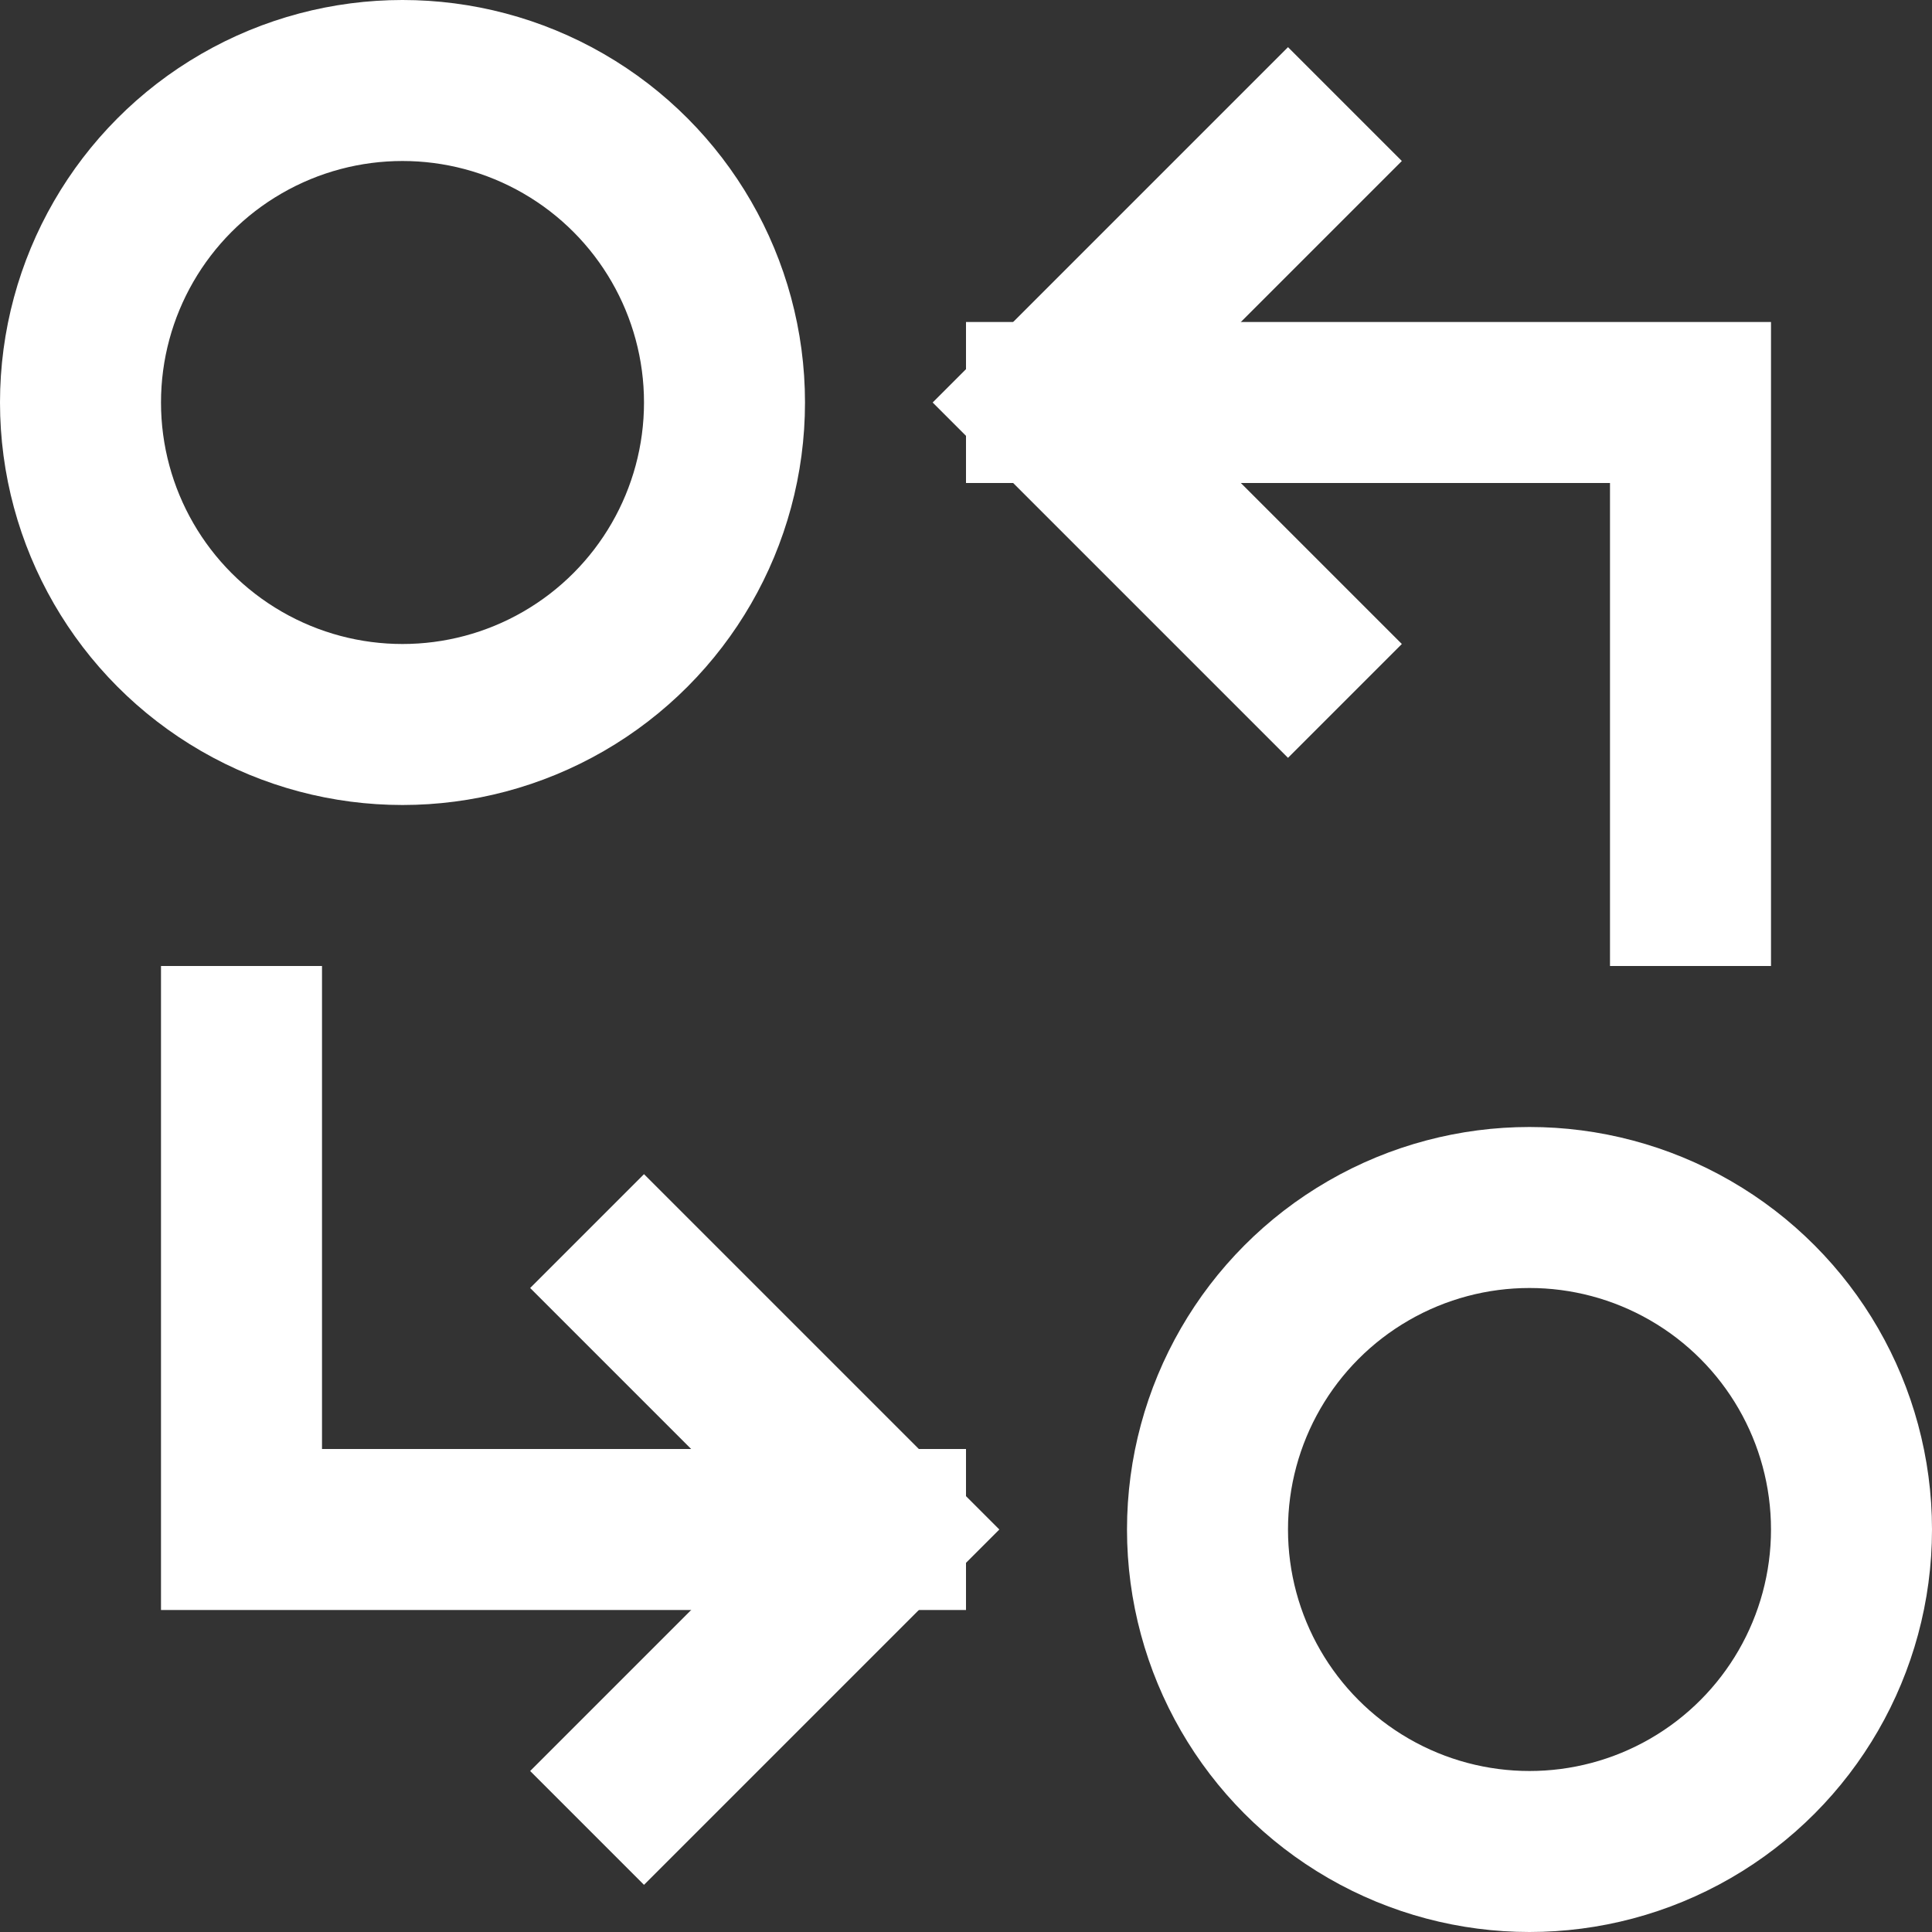 <svg xmlns="http://www.w3.org/2000/svg" width="24" height="24" viewBox="0 0 24 24"><rect x="0" y="0" width="24" height="24" fill="#333333" stroke="none"/><g class="nc-icon-wrapper" stroke-linecap="square" stroke-linejoin="miter" stroke-width="2" fill="none" stroke="#ffffff" stroke-miterlimit="10"><circle cx="5" cy="5" r="4"></circle> <circle cx="19" cy="19" r="4"></circle> <polyline data-cap="butt" points="13,5 21,5 21,11 " stroke-linecap="butt" stroke="#ffffff"></polyline> <polyline data-cap="butt" points="11,19 3,19 3,13 " stroke-linecap="butt" stroke="#ffffff"></polyline> <polyline points=" 16,2 13,5 16,8 " stroke="#ffffff"></polyline> <polyline points=" 8,16 11,19 8,22 " stroke="#ffffff"></polyline></g></svg>